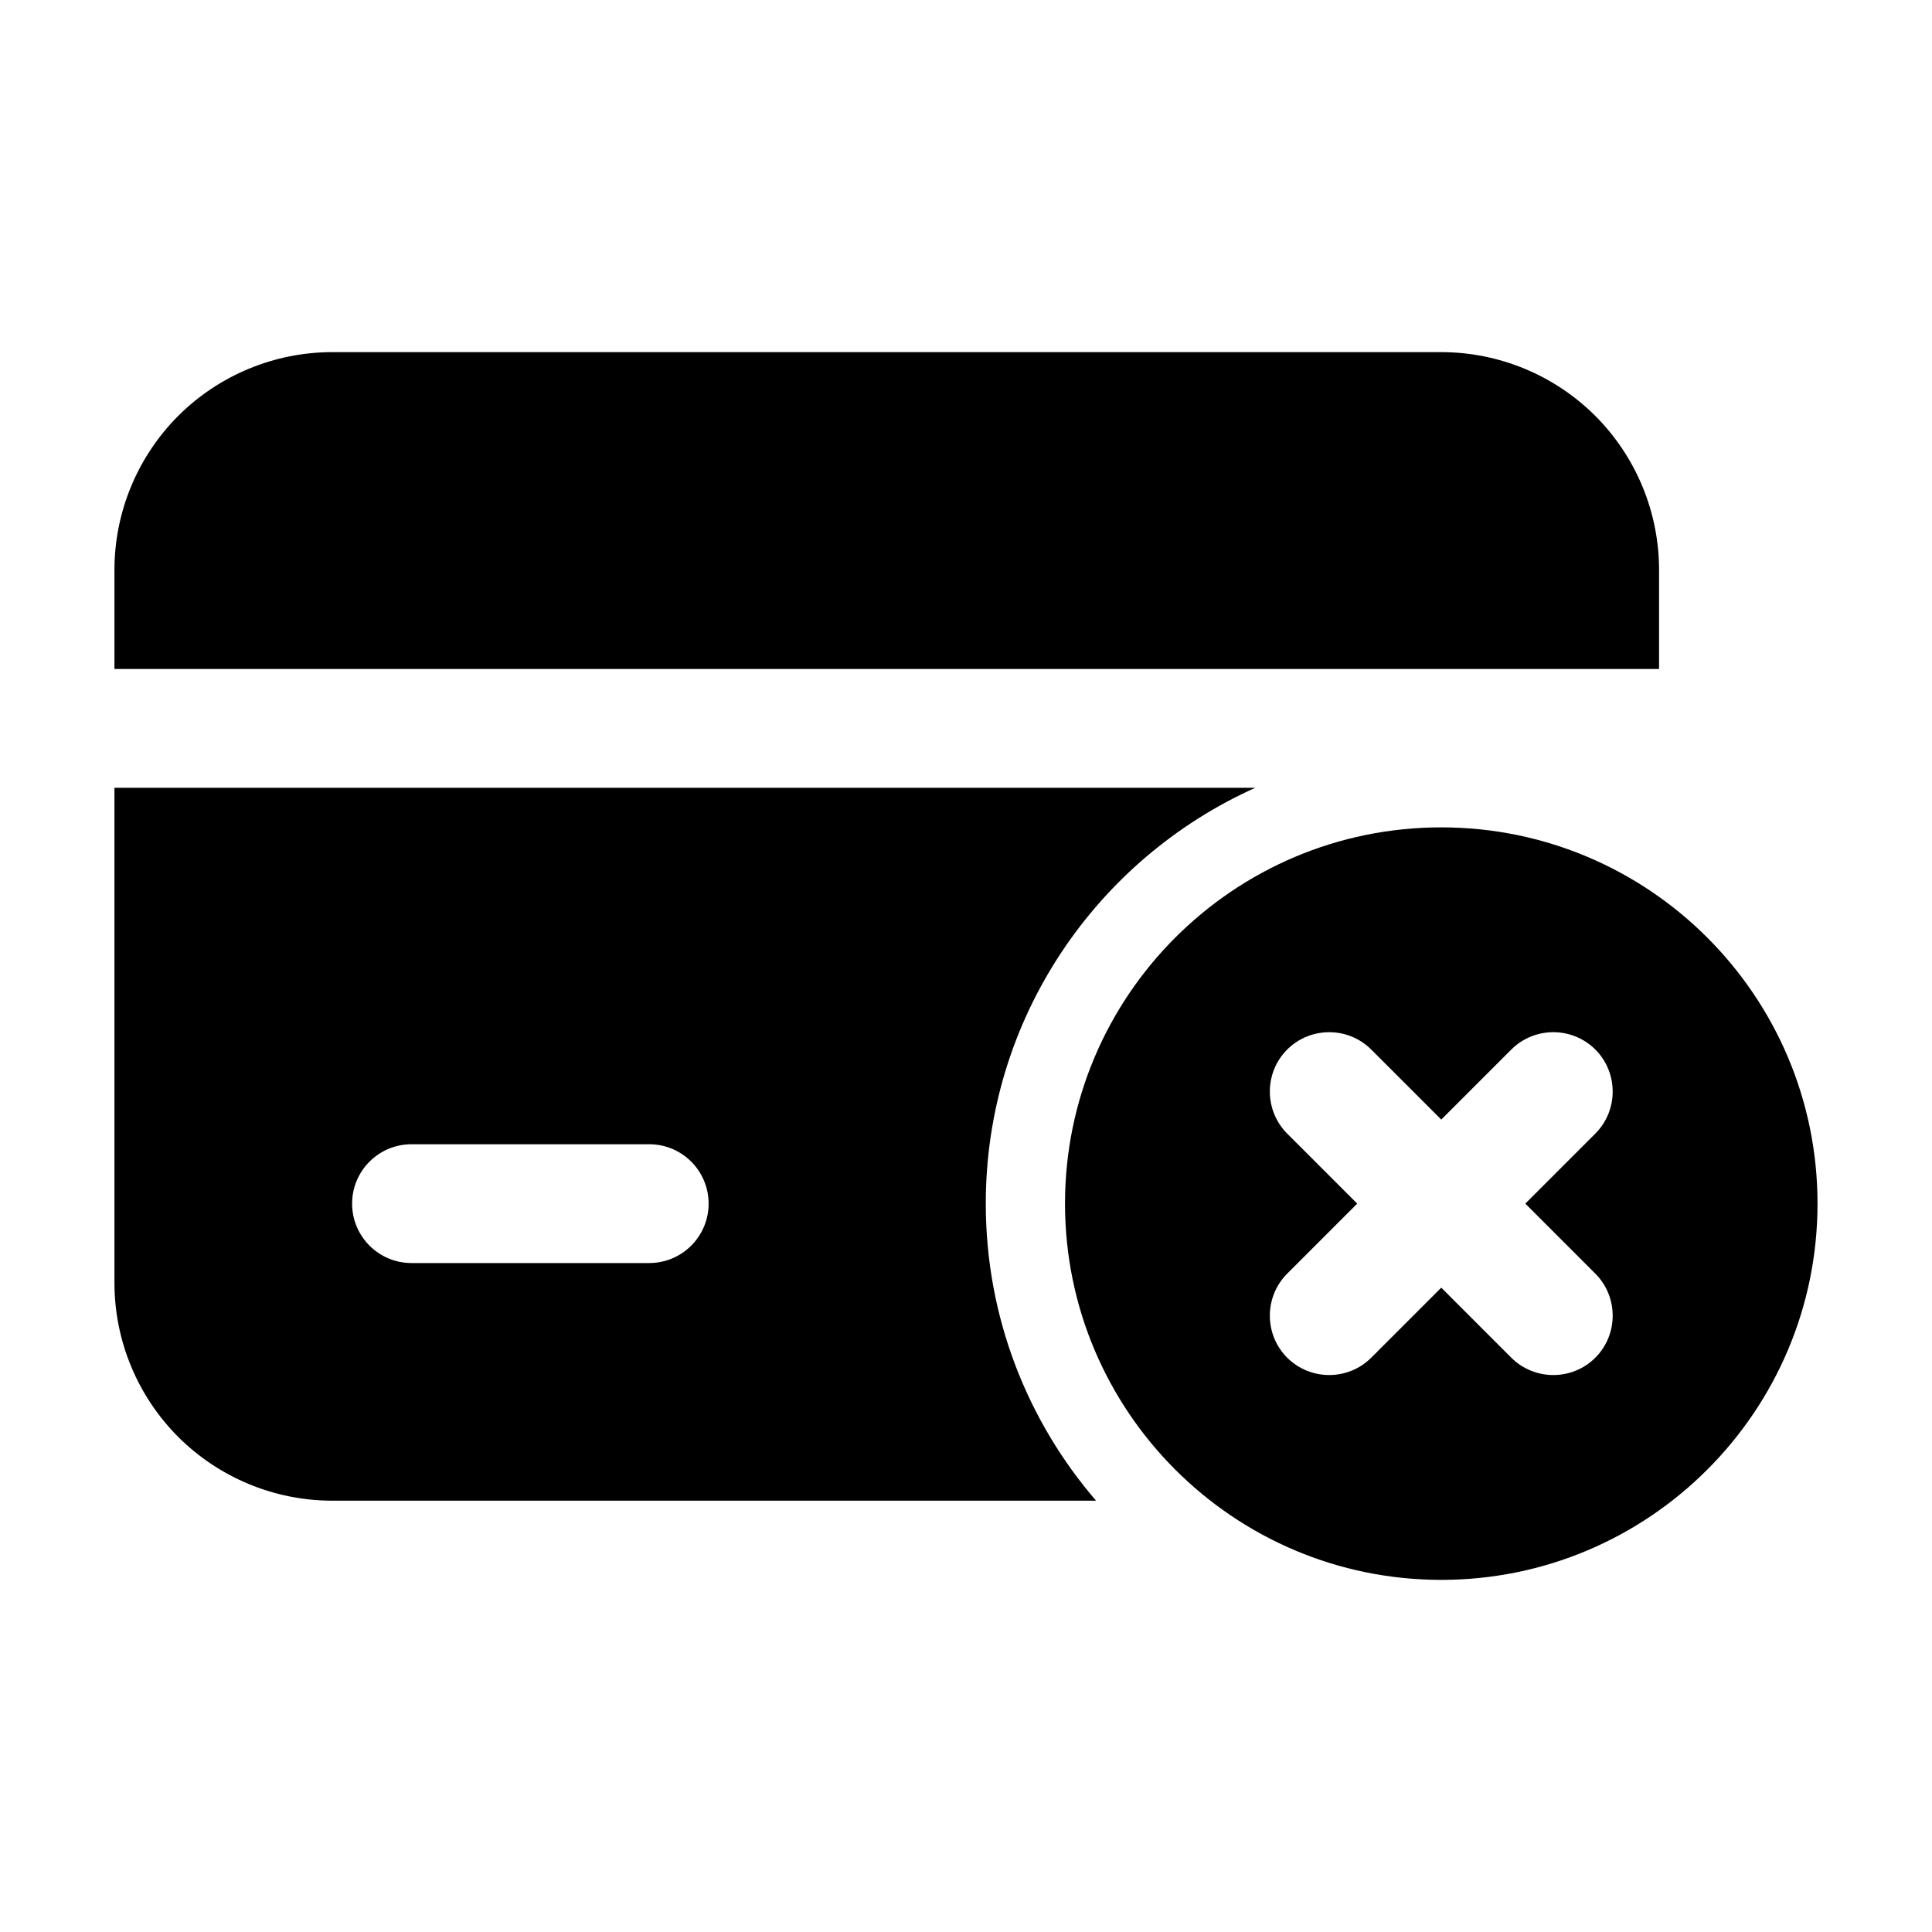 <?xml version="1.0" encoding="UTF-8"?>
<!-- Uploaded to: ICON Repo, www.svgrepo.com, Generator: ICON Repo Mixer Tools -->
<svg fill="#000000" width="800px" height="800px" version="1.1" viewBox="144 144 512 512" xmlns="http://www.w3.org/2000/svg">
 <g fill-rule="evenodd">
  <path d="m476.68 352.77h-302.35v131.2c0 15.305 6.086 29.996 16.898 40.828 10.832 10.812 25.527 16.898 40.828 16.898h202.41c-18.199-21.141-29.223-48.66-29.223-78.719 0-49.078 29.348-91.336 71.438-110.21zm-160.63 94.465h-62.996c-8.691 0-15.742 7.055-15.742 15.742 0 8.691 7.055 15.742 15.742 15.742h62.996c8.691 0 15.742-7.055 15.742-15.742 0-8.691-7.055-15.742-15.742-15.742zm-141.72-125.95h409.34v-26.238c0-15.305-6.086-29.996-16.898-40.828-10.832-10.812-25.527-16.898-40.828-16.898h-293.89c-15.305 0-29.996 6.086-40.828 16.898-10.812 10.832-16.898 25.527-16.898 40.828z"/>
  <path d="m525.95 363.26c-55.043 0-99.711 44.672-99.711 99.711 0 55.043 44.672 99.711 99.711 99.711 55.043 0 99.711-44.672 99.711-99.711 0-55.043-44.672-99.711-99.711-99.711zm22.273 99.711 18.559-18.559c6.129-6.152 6.129-16.121 0-22.273-6.152-6.129-16.121-6.129-22.273 0l-18.559 18.559-18.559-18.559c-6.152-6.129-16.121-6.129-22.273 0-6.129 6.152-6.129 16.121 0 22.273l18.559 18.559-18.559 18.559c-6.129 6.152-6.129 16.121 0 22.273 6.152 6.129 16.121 6.129 22.273 0l18.559-18.559 18.559 18.559c6.152 6.129 16.121 6.129 22.273 0 6.129-6.152 6.129-16.121 0-22.273z"/>
 </g>
</svg>
